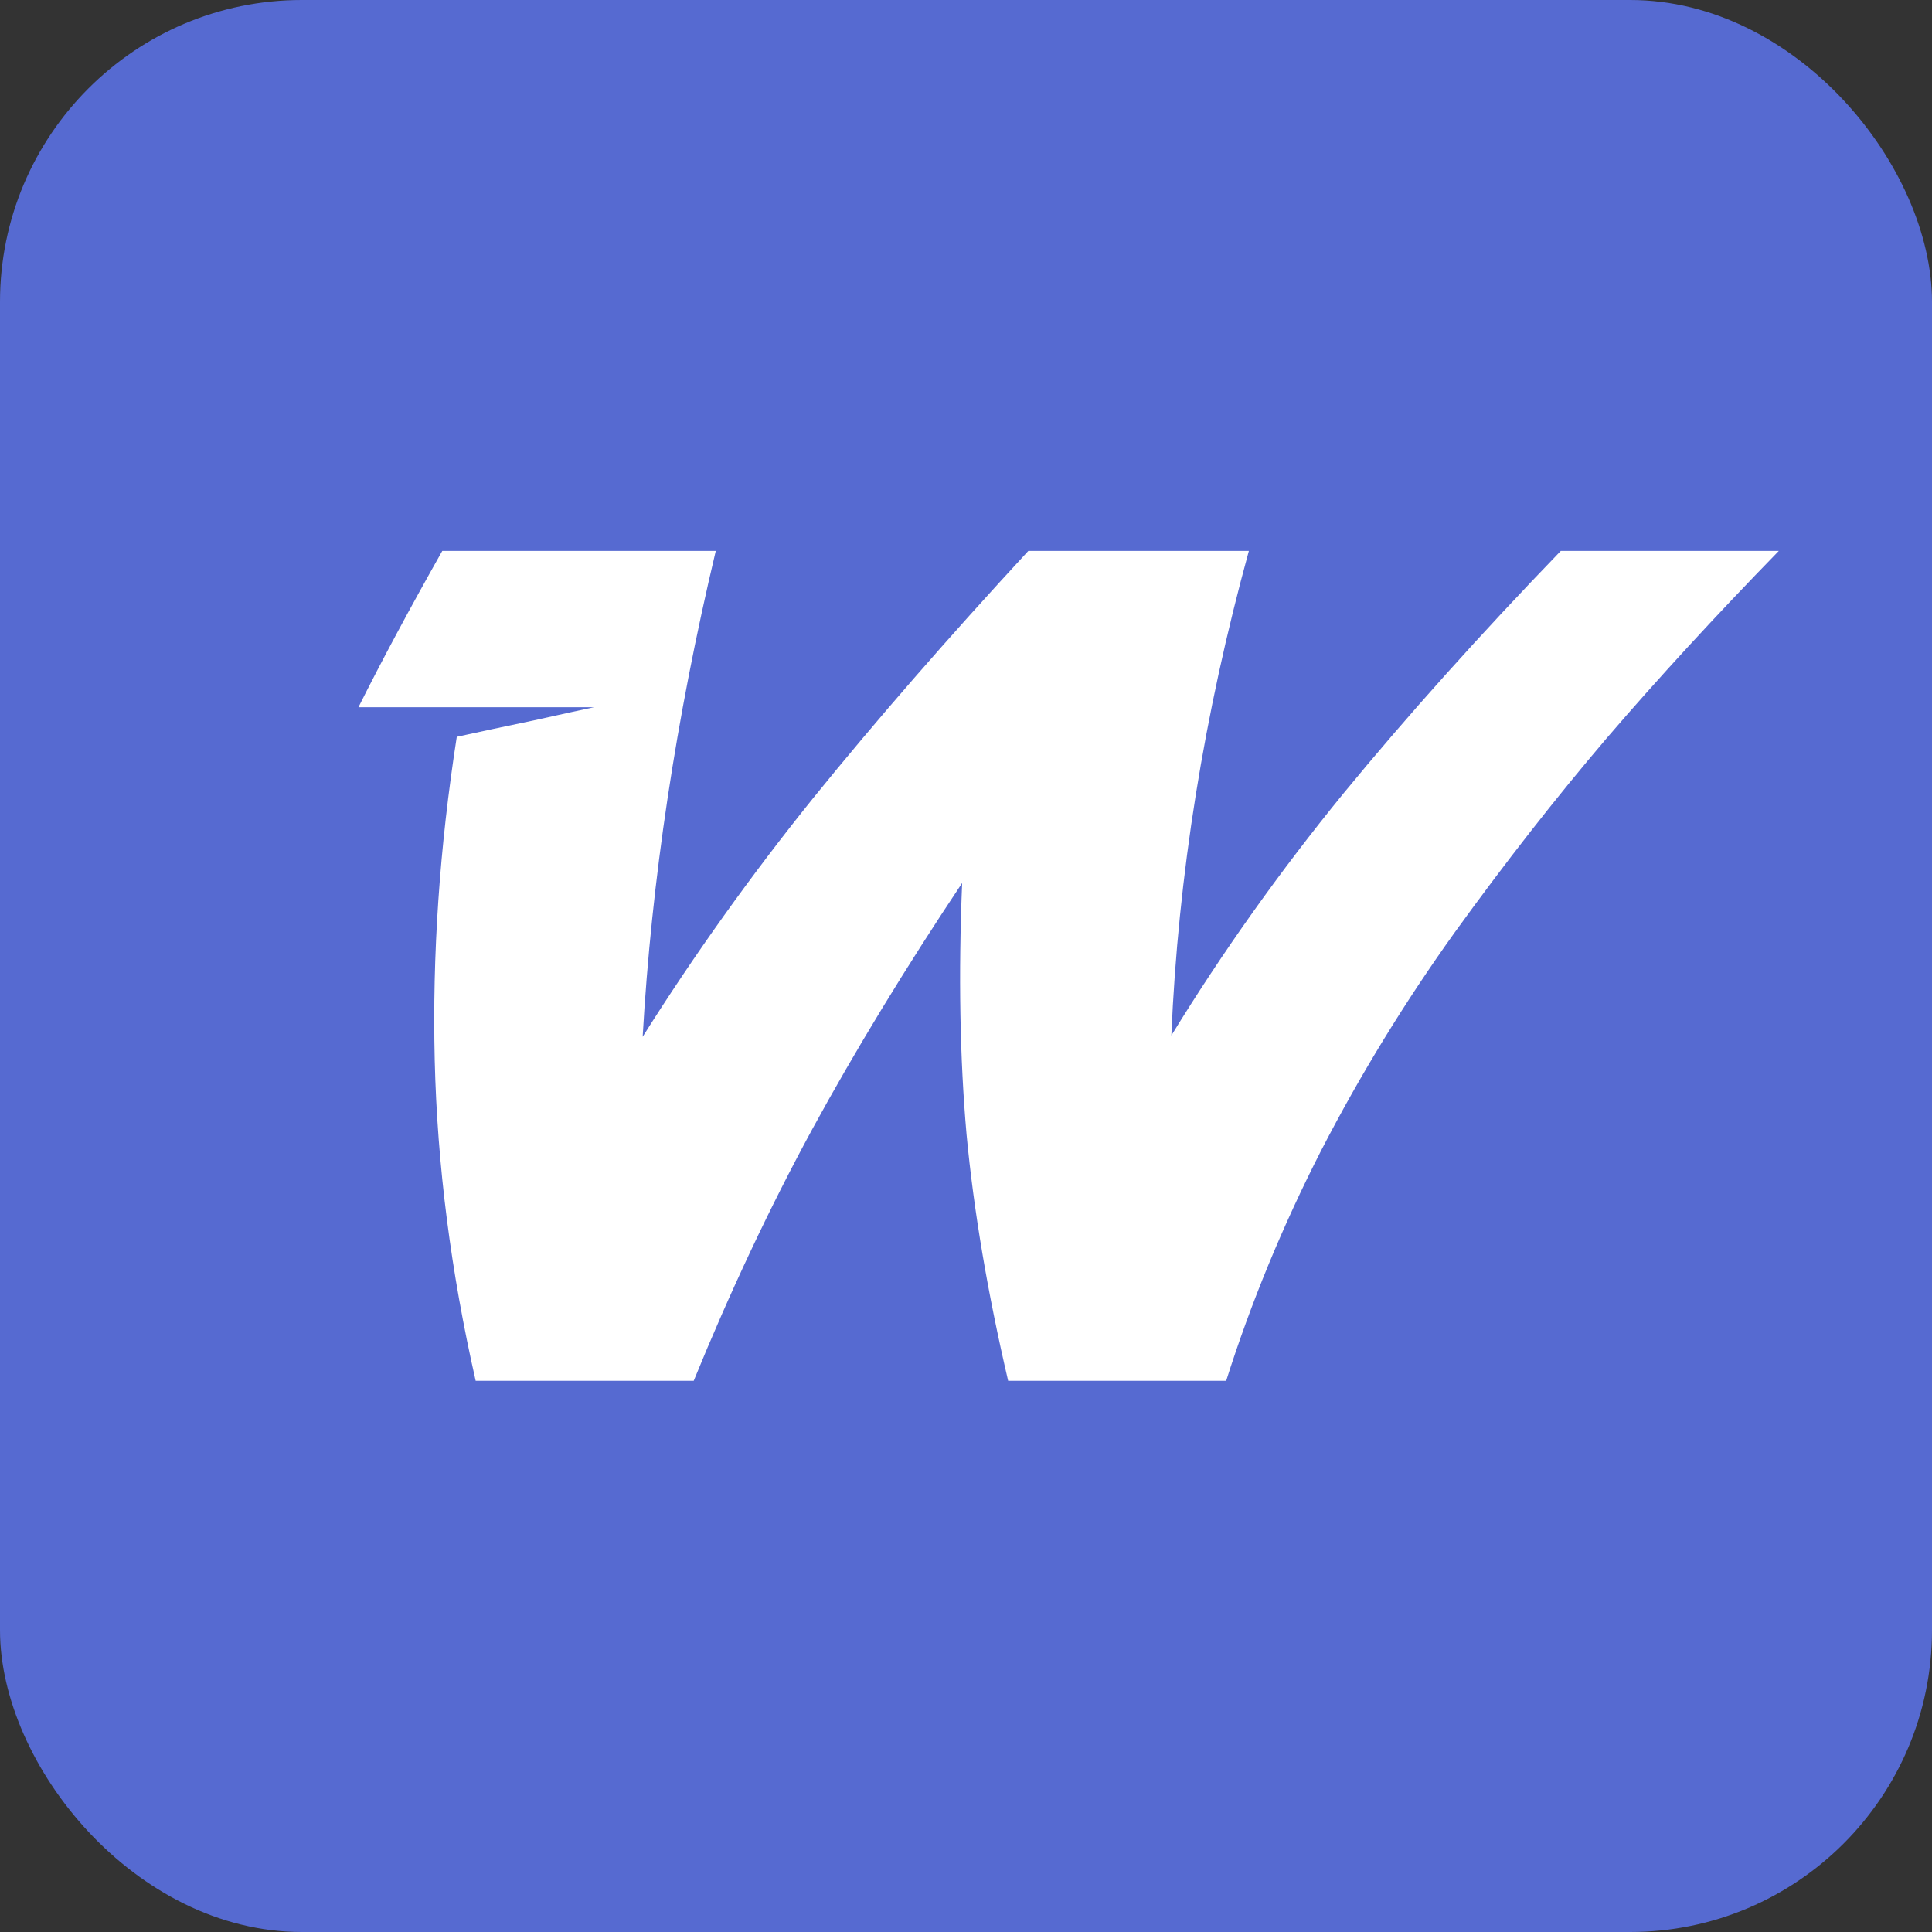 <svg width="512" height="512" viewBox="0 0 512 512" fill="none" xmlns="http://www.w3.org/2000/svg">
<rect x="0" y="0" width="512" height="512" fill="#333333" stroke="none"/>
<rect width="512" height="512" rx="80" fill="#566AD1"/>
<path d="M413.621 146H471.4C454.59 163.256 439.394 179.788 425.812 195.597C412.341 211.405 398.926 228.55 385.566 247.03C372.318 265.511 360.518 284.771 350.164 304.81C339.922 324.849 331.517 345.222 324.948 365.929H267.169C261.714 342.55 258.04 320.785 256.147 300.635C254.366 280.373 253.977 258.163 254.979 234.005C239.838 256.716 226.59 278.48 215.234 299.299C203.99 320.006 193.525 342.216 183.84 365.929H126.061C119.492 337.095 115.874 308.762 115.206 280.93C114.538 253.098 116.486 224.542 121.051 195.263C126.617 194.038 133.408 192.591 141.424 190.921C149.439 189.14 154.783 187.971 157.455 187.414H95C101.123 175.168 108.526 161.363 117.21 146H189.685C179.108 190.531 172.651 233.448 170.313 274.751C183.896 253.153 198.925 232.112 215.401 211.628C231.989 191.144 251.026 169.268 272.513 146H330.96C319.048 189.418 312.201 232.224 310.42 274.417C324.002 252.263 339.198 230.888 356.009 210.292C372.931 189.696 392.135 168.266 413.621 146Z" fill="white"/>
</svg>
